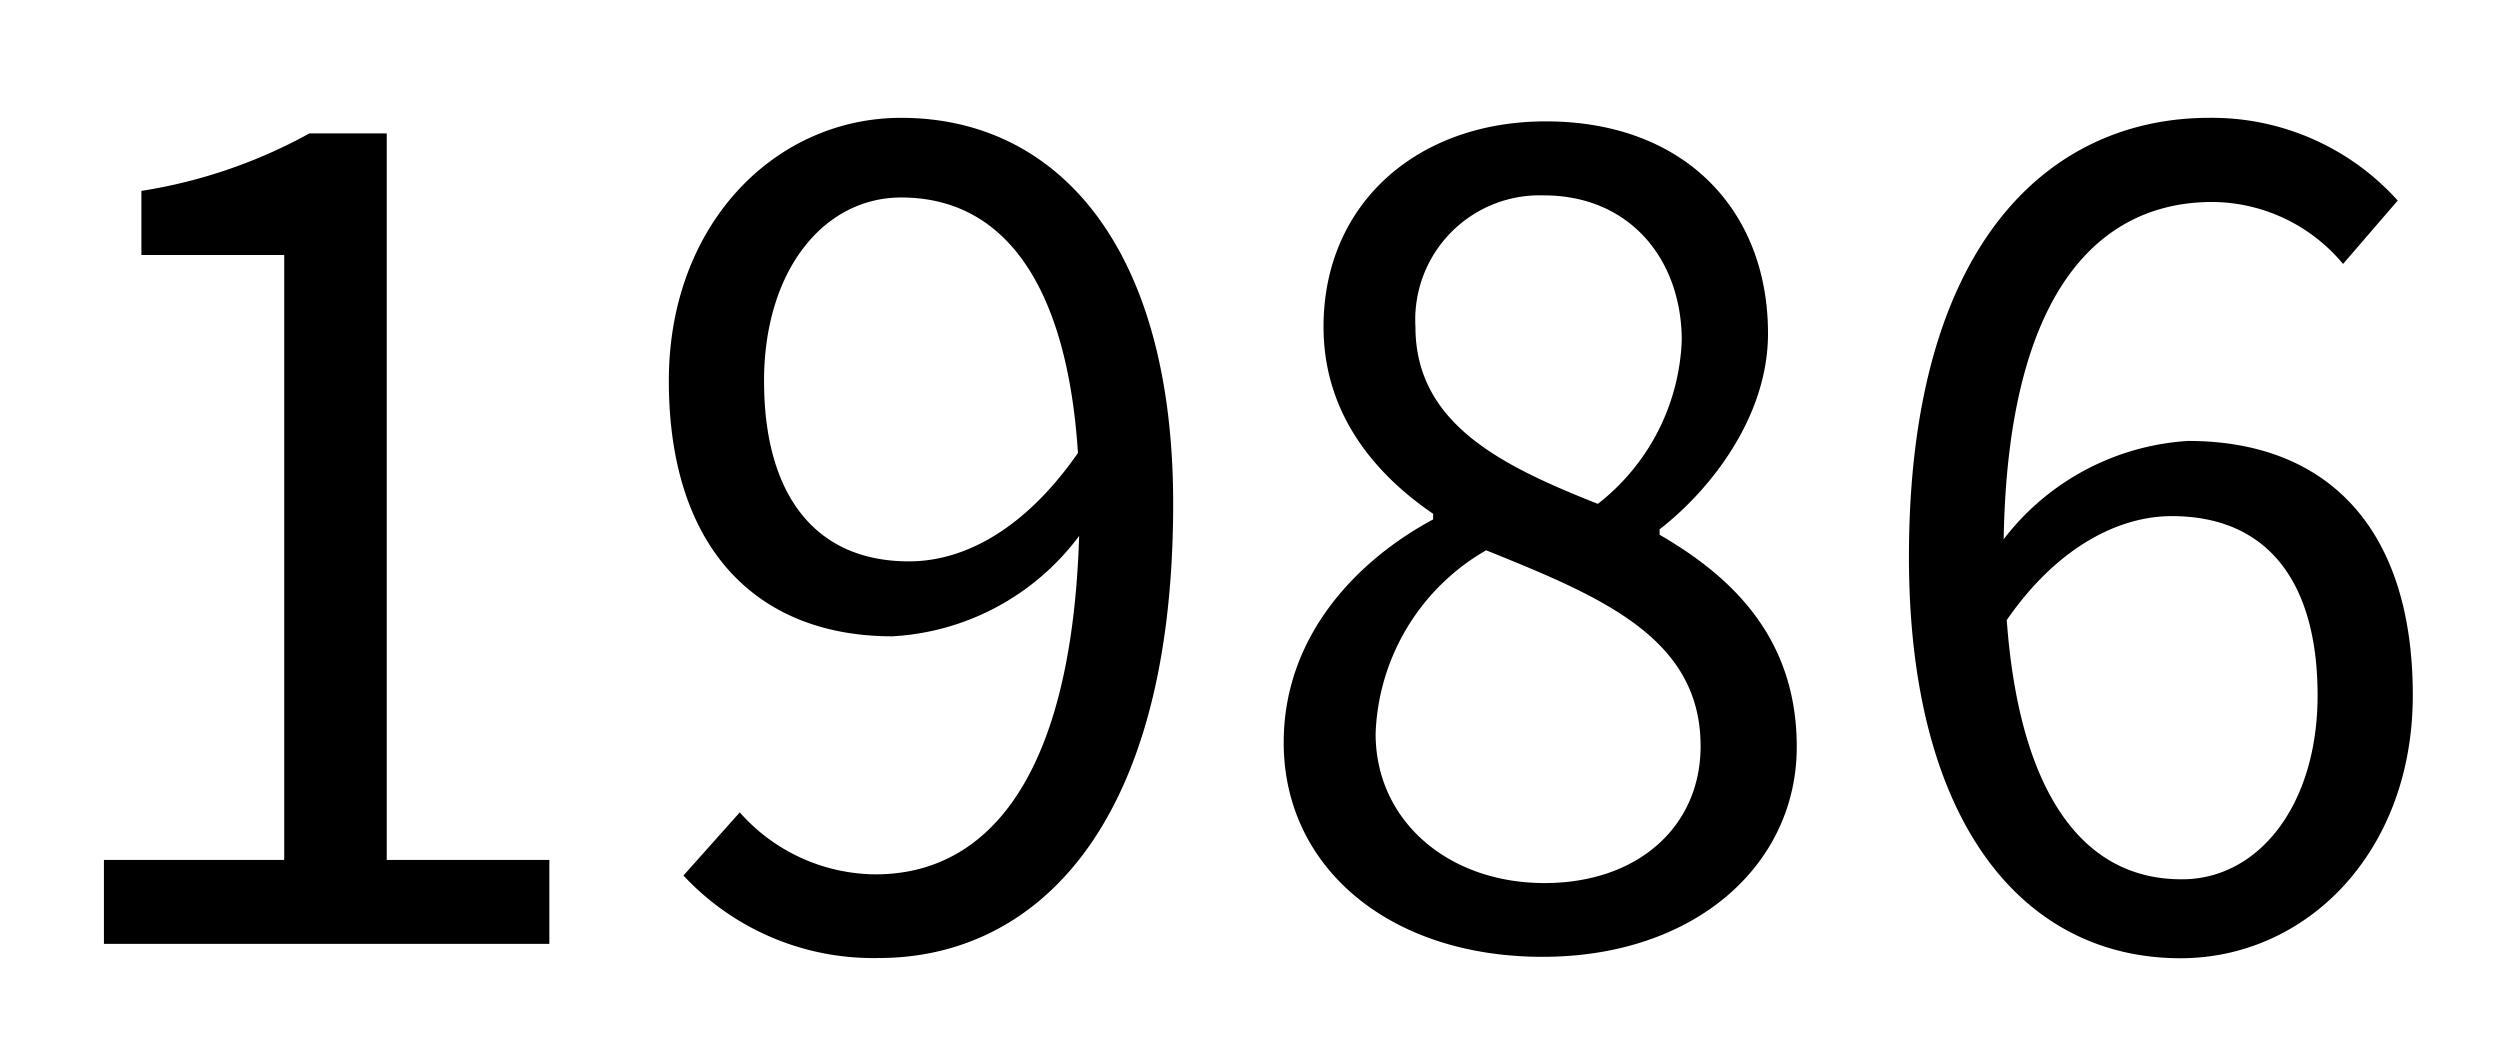<svg xmlns="http://www.w3.org/2000/svg" viewBox="0 0 106.08 44.88"><rect width="106.08" height="44.88" fill="none"/><path d="M4.41,36.49h7.65V10.82H6V8.1a21.71,21.71,0,0,0,7.13-2.44h3.28V36.49h6.9v3.56H4.41Z"/><path d="M31.39,34.47a7.75,7.75,0,0,0,5.77,2.63c4.46,0,8.3-3.66,8.63-14.36A10.6,10.6,0,0,1,37.86,27c-5.72,0-9.48-3.71-9.48-10.84C28.38,9.51,32.89,5,38.24,5c6.61,0,11.54,5.44,11.54,16.37,0,13.94-6,19.28-12.48,19.28A11,11,0,0,1,29,37.15ZM45.74,19.22c-.46-7.08-3.09-10.84-7.5-10.84-3.29,0-5.82,3.1-5.82,7.79s2.06,7.65,6.15,7.65C40.87,23.82,43.45,22.51,45.74,19.22Z"/><path d="M54.47,31.51c0-4.59,3.19-7.78,6.34-9.47V21.8c-2.54-1.73-4.65-4.31-4.65-7.93,0-5.25,4-8.72,9.43-8.72,5.87,0,9.43,3.75,9.43,9,0,3.61-2.53,6.71-4.6,8.31v.23c3,1.74,5.82,4.32,5.82,9,0,5-4.31,8.91-10.79,8.91S54.47,36.82,54.47,31.51Zm17.69.15c0-4.6-4.22-6.34-9.1-8.31a9.35,9.35,0,0,0-4.69,7.79c0,3.66,3.05,6.33,7.17,6.33C69.49,37.47,72.16,35.08,72.16,31.66Zm-.8-17.22c0-3.38-2.16-6.15-5.86-6.15a5.28,5.28,0,0,0-5.44,5.58c0,4.13,3.7,5.91,7.74,7.51A9.23,9.23,0,0,0,71.36,14.44Z"/><path d="M99.42,11.2a7.27,7.27,0,0,0-5.54-2.63c-4.69,0-8.68,3.61-8.86,14.31a10.68,10.68,0,0,1,7.83-4.17c5.82,0,9.53,3.61,9.53,10.79,0,6.66-4.51,11.16-9.86,11.16C85.91,40.66,81,35,81,23.63,81,10.17,87.08,5,93.74,5a10.6,10.6,0,0,1,8,3.51ZM98.34,29.5c0-4.65-2-7.6-6.19-7.6-2.16,0-4.79,1.22-7,4.41.52,7.13,3.1,11,7.41,11C95.81,37.33,98.34,34.19,98.34,29.5Z"/></svg>